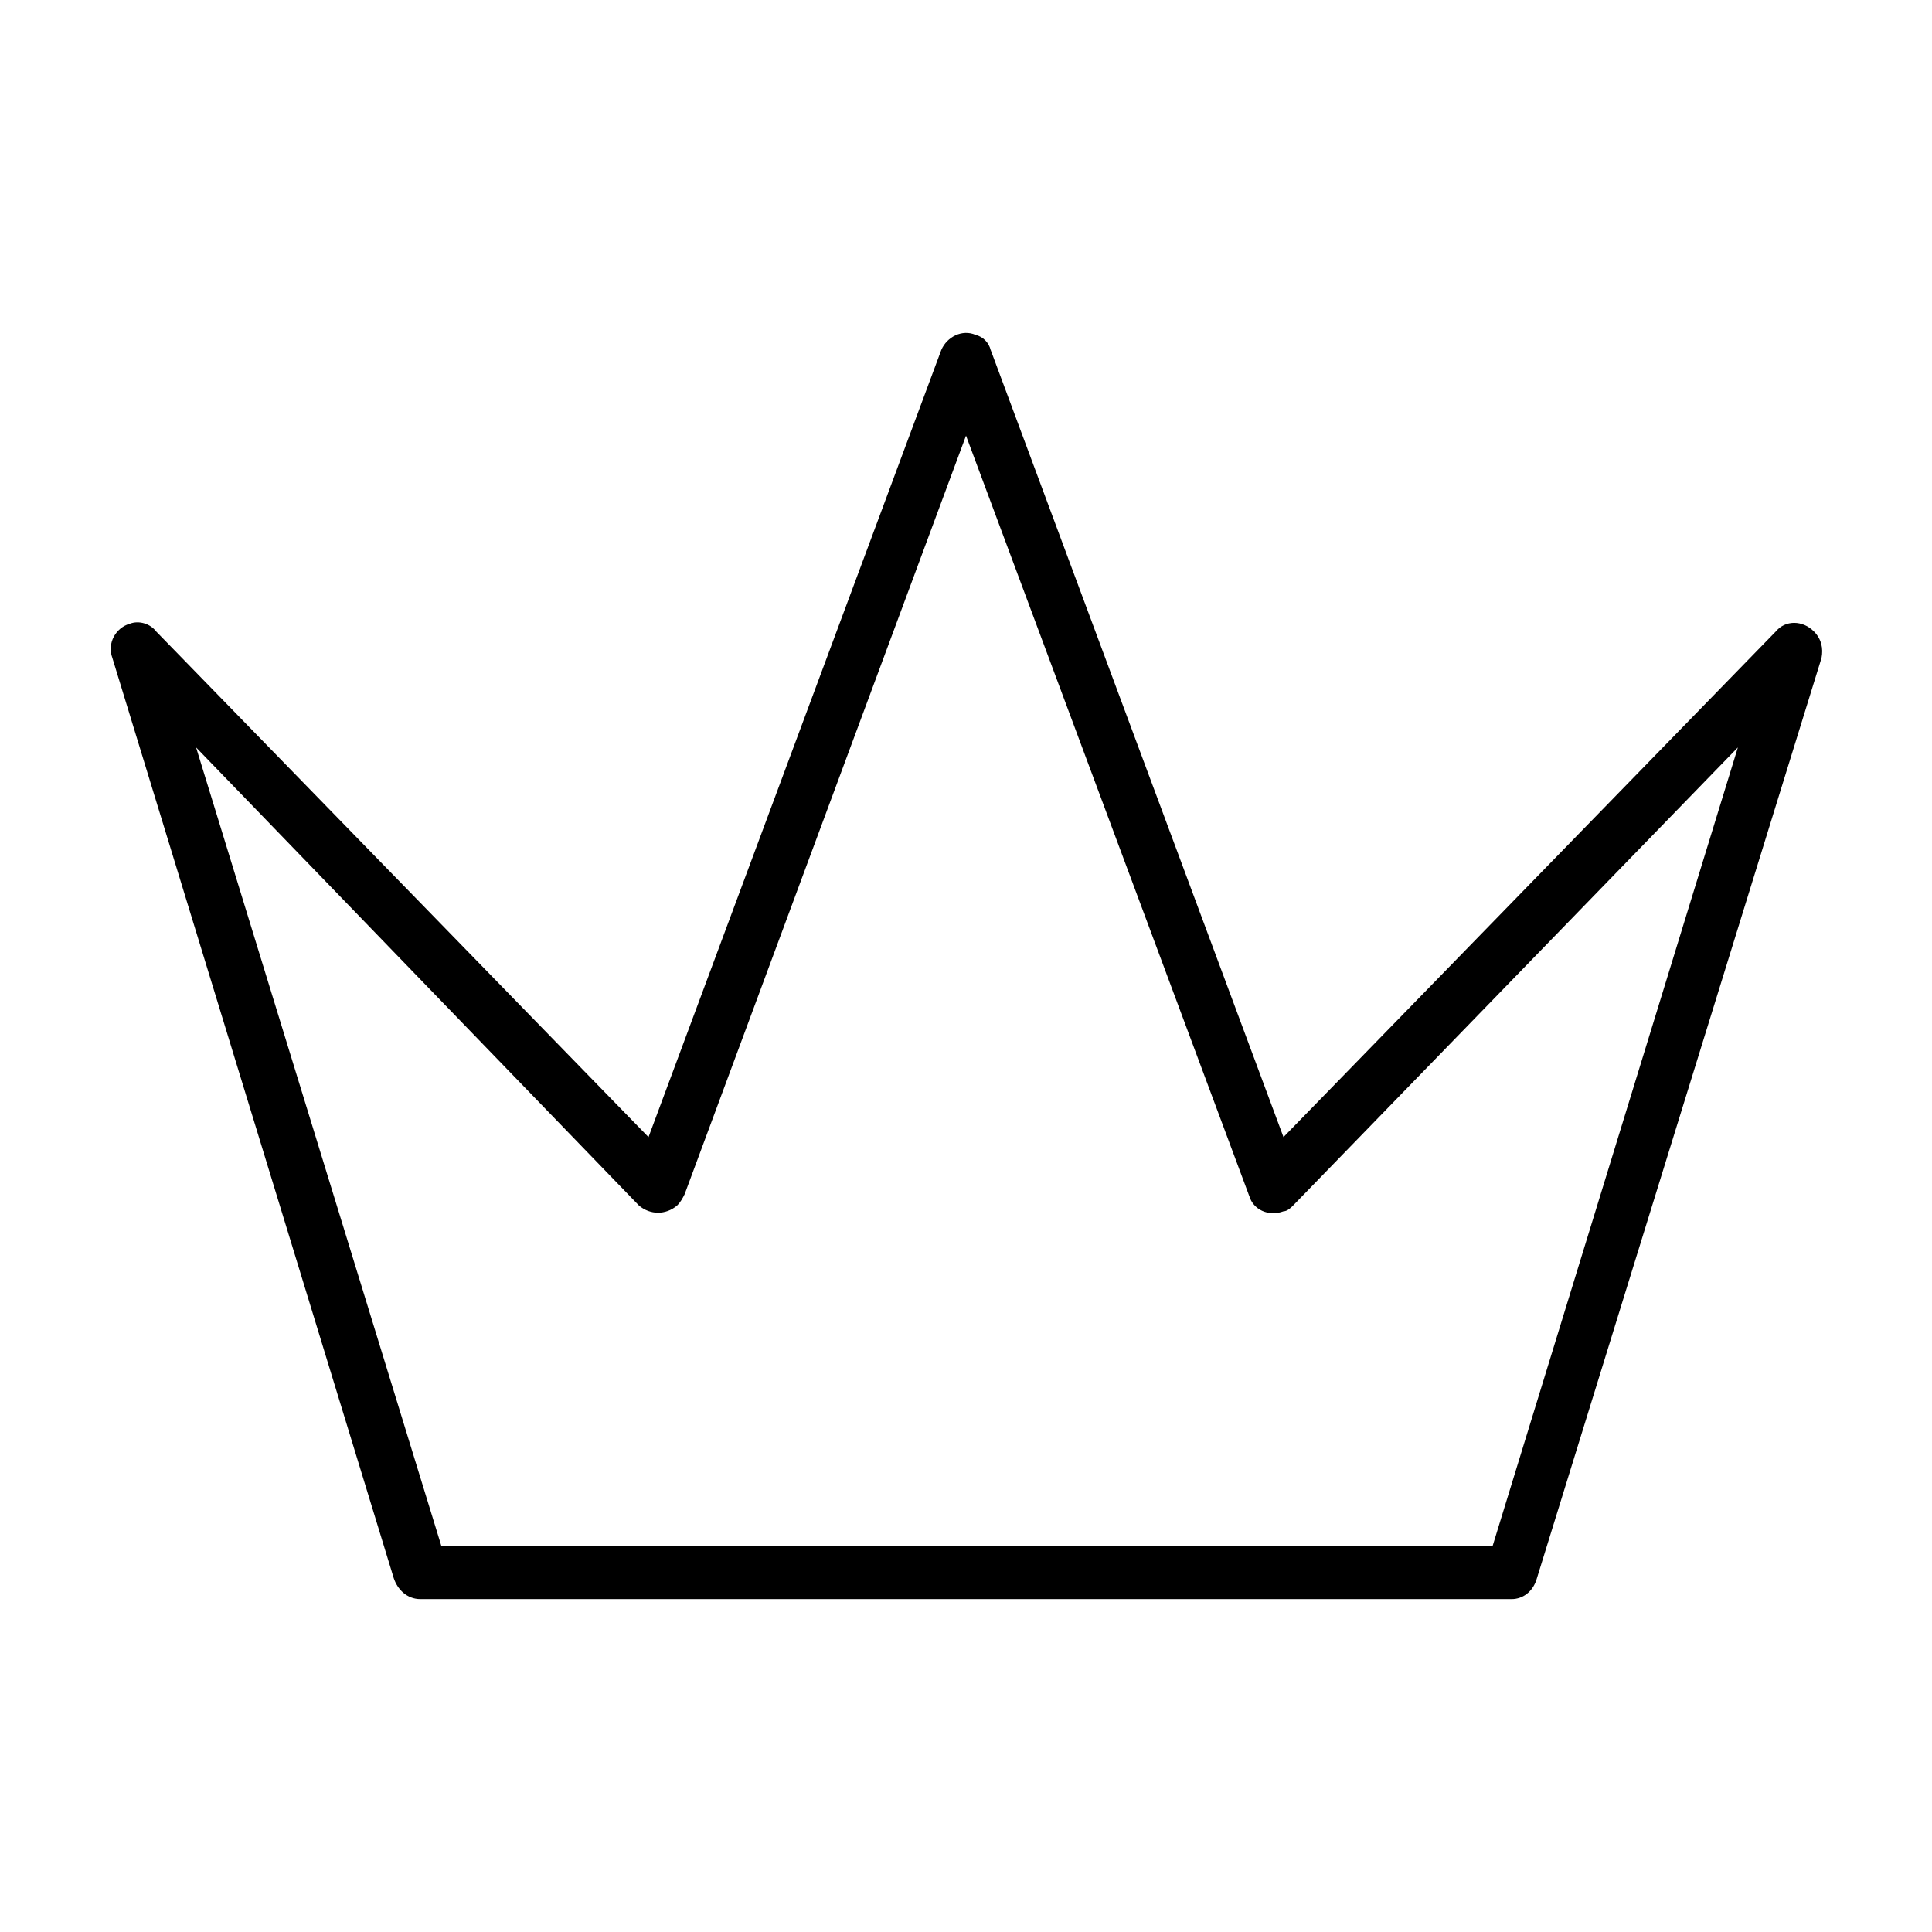 <?xml version="1.0" encoding="UTF-8"?>
<!-- Uploaded to: SVG Repo, www.svgrepo.com, Generator: SVG Repo Mixer Tools -->
<svg fill="#000000" width="800px" height="800px" version="1.1" viewBox="144 144 512 512" xmlns="http://www.w3.org/2000/svg">
 <path d="m406.55 236.77 77.586 208.57 130.49-134.01c2.519-3.023 7.055-3.023 10.078 0 2.016 2.016 2.519 4.535 2.016 7.055l-75.574 244.35c-1.008 3.023-3.527 5.039-6.551 5.039h-289.19c-3.527 0-6.047-2.519-7.055-5.543l-74.559-243.84c-1.512-4.031 1.008-8.062 4.535-9.07 2.519-1.008 5.543 0 7.055 2.016l130.48 134.01 77.586-208.58c1.512-3.527 5.543-5.543 9.07-4.031 2.012 0.508 3.523 2.019 4.027 4.035zm68.52 224.2-75.066-201.52-74.566 201.02c-0.504 1.008-1.008 2.016-2.016 3.023-3.023 2.519-7.055 2.519-10.078 0l-117.38-121.42 64.992 211.6h278.61l64.992-211.6-117.89 121.42c-0.504 0.504-1.512 1.512-2.519 1.512-4.027 1.512-8.059-0.504-9.066-4.027z" fill-rule="evenodd"/>
</svg>